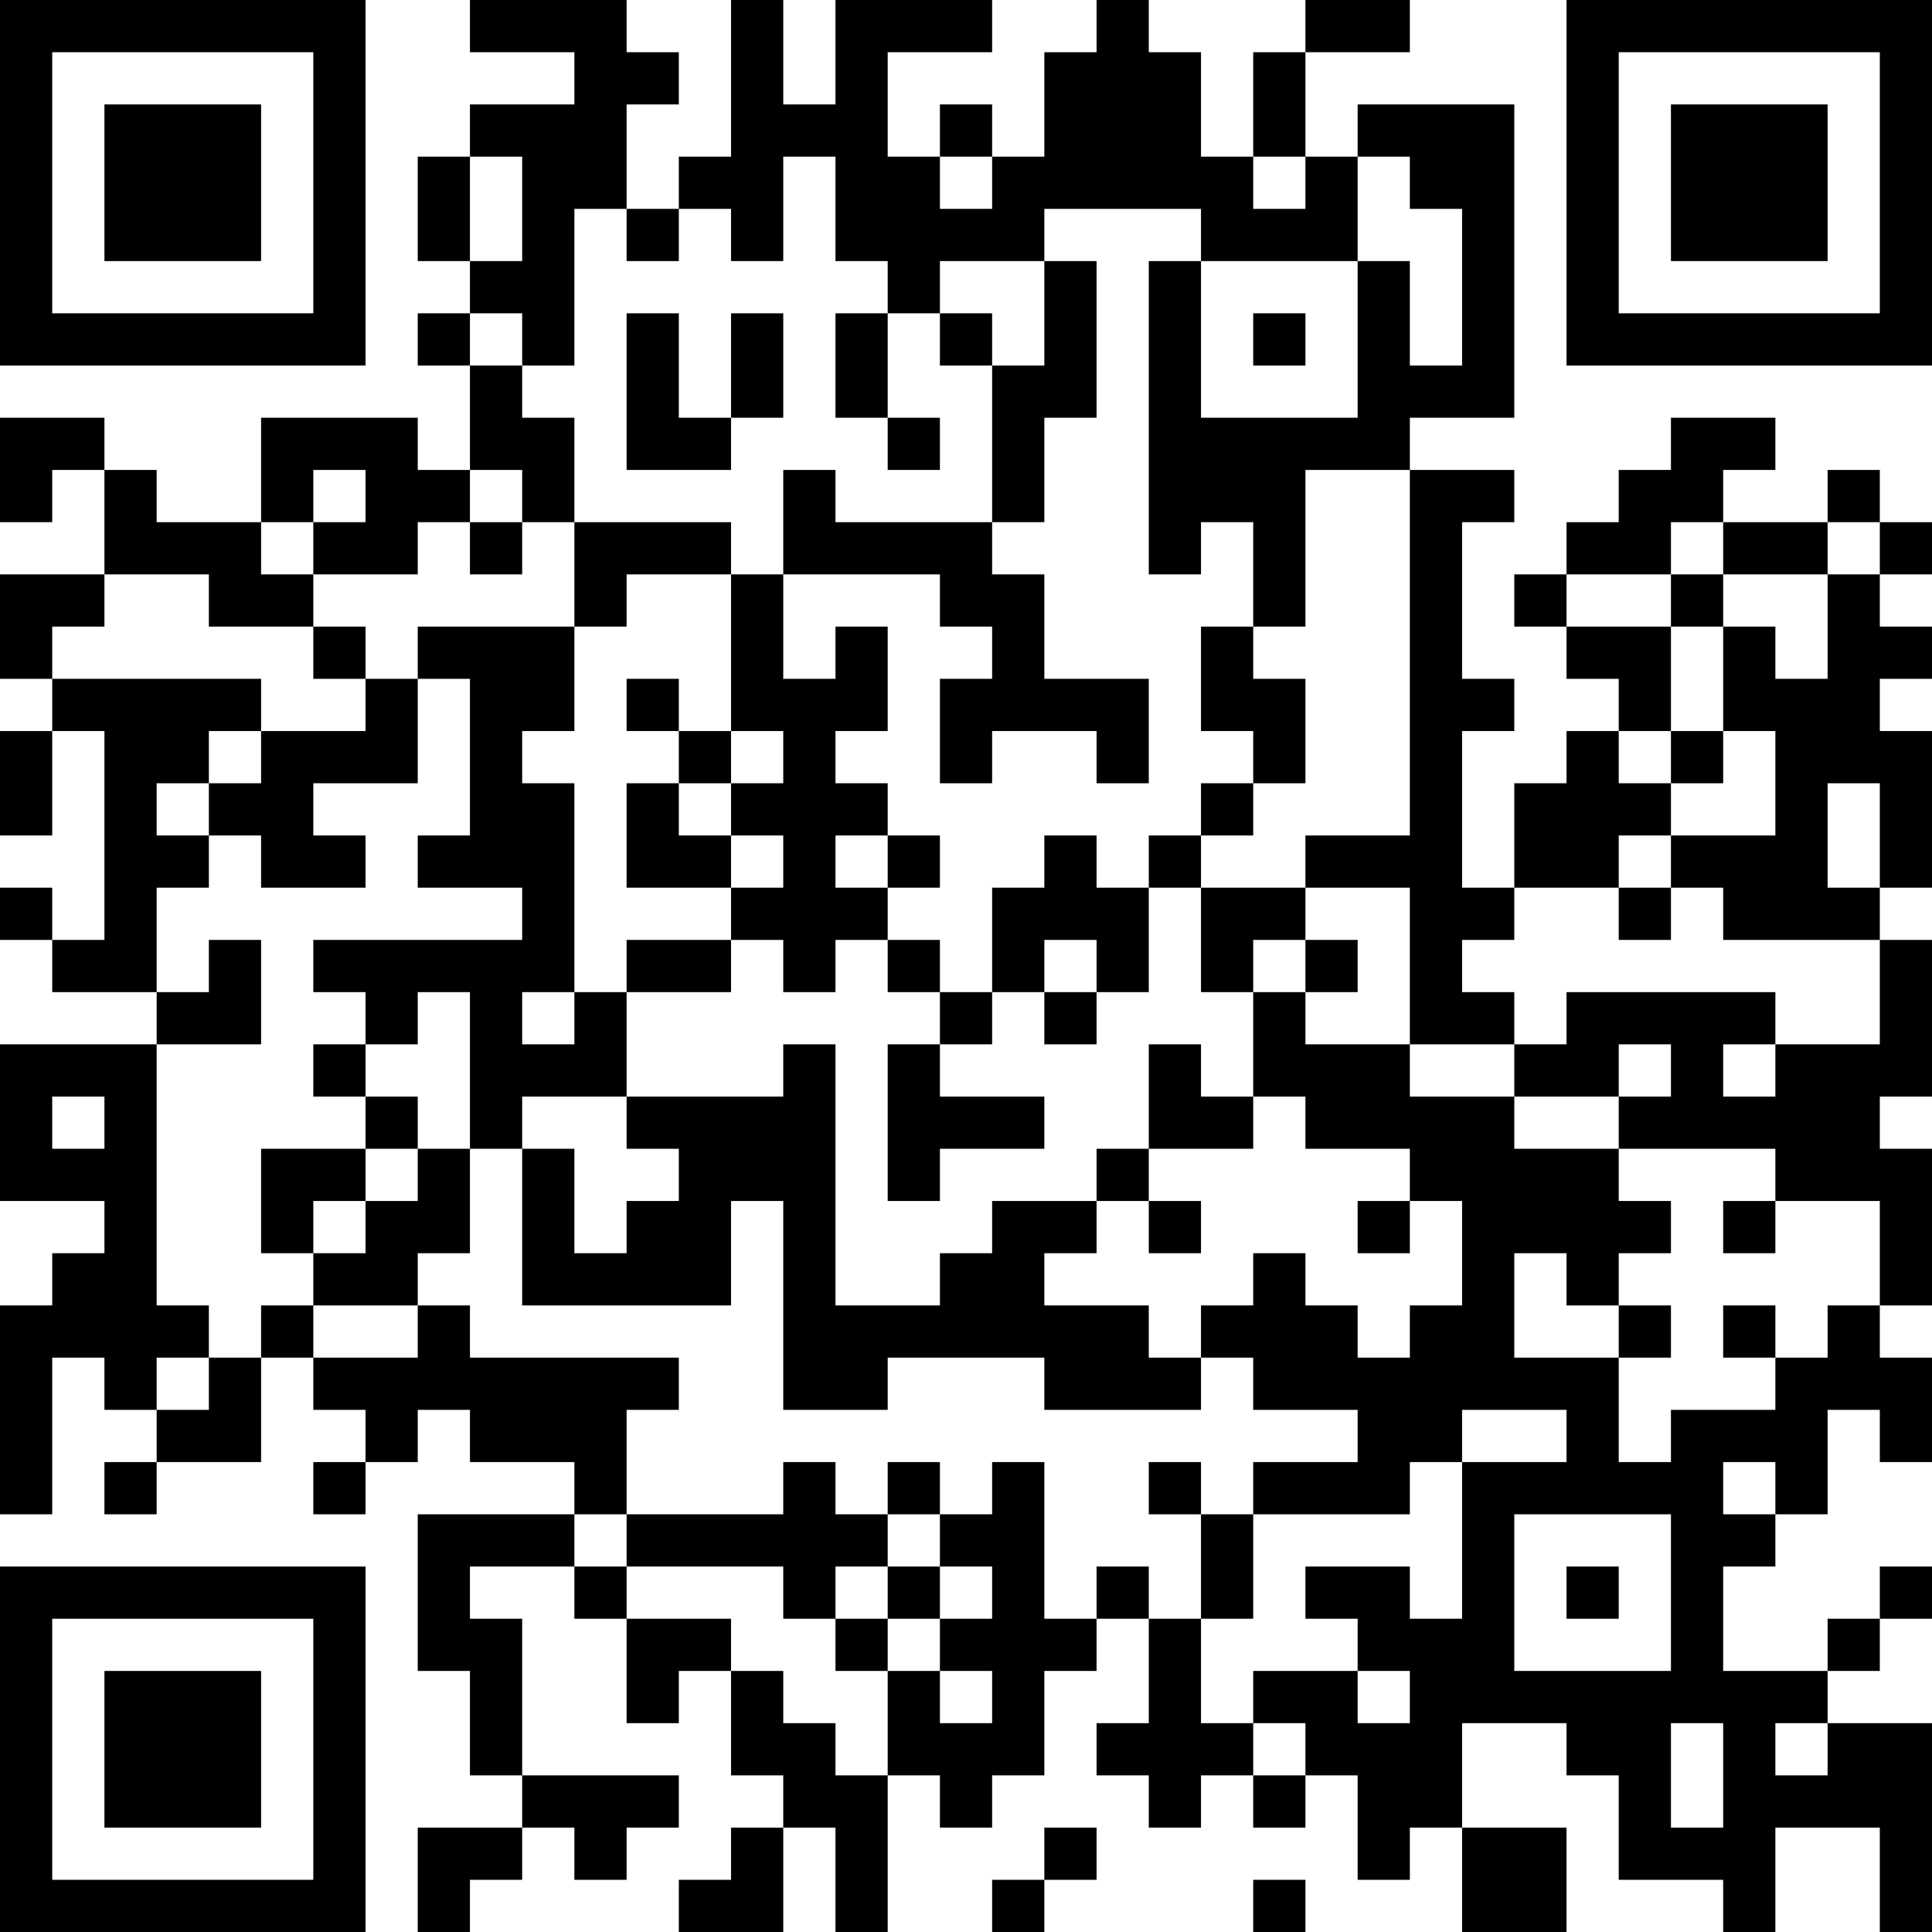 <?xml version="1.0" encoding="UTF-8"?>
<svg xmlns="http://www.w3.org/2000/svg" version="1.1" width="400" height="400" viewBox="0 0 400 400"><rect x="0" y="0" width="400" height="400" fill="#ffffff"/><g transform="scale(10.811)"><g transform="translate(0,0)"><path fill-rule="evenodd" d="M9 0L9 1L11 1L11 2L9 2L9 3L8 3L8 5L9 5L9 6L8 6L8 7L9 7L9 9L8 9L8 8L5 8L5 10L3 10L3 9L2 9L2 8L0 8L0 10L1 10L1 9L2 9L2 11L0 11L0 13L1 13L1 14L0 14L0 16L1 16L1 14L2 14L2 18L1 18L1 17L0 17L0 18L1 18L1 19L3 19L3 20L0 20L0 23L2 23L2 24L1 24L1 25L0 25L0 29L1 29L1 26L2 26L2 27L3 27L3 28L2 28L2 29L3 29L3 28L5 28L5 26L6 26L6 27L7 27L7 28L6 28L6 29L7 29L7 28L8 28L8 27L9 27L9 28L11 28L11 29L8 29L8 32L9 32L9 34L10 34L10 35L8 35L8 37L9 37L9 36L10 36L10 35L11 35L11 36L12 36L12 35L13 35L13 34L10 34L10 31L9 31L9 30L11 30L11 31L12 31L12 33L13 33L13 32L14 32L14 34L15 34L15 35L14 35L14 36L13 36L13 37L15 37L15 35L16 35L16 37L17 37L17 34L18 34L18 35L19 35L19 34L20 34L20 32L21 32L21 31L22 31L22 33L21 33L21 34L22 34L22 35L23 35L23 34L24 34L24 35L25 35L25 34L26 34L26 36L27 36L27 35L28 35L28 37L30 37L30 35L28 35L28 33L30 33L30 34L31 34L31 36L33 36L33 37L34 37L34 35L36 35L36 37L37 37L37 33L35 33L35 32L36 32L36 31L37 31L37 30L36 30L36 31L35 31L35 32L33 32L33 30L34 30L34 29L35 29L35 27L36 27L36 28L37 28L37 26L36 26L36 25L37 25L37 22L36 22L36 21L37 21L37 18L36 18L36 17L37 17L37 14L36 14L36 13L37 13L37 12L36 12L36 11L37 11L37 10L36 10L36 9L35 9L35 10L33 10L33 9L34 9L34 8L32 8L32 9L31 9L31 10L30 10L30 11L29 11L29 12L30 12L30 13L31 13L31 14L30 14L30 15L29 15L29 17L28 17L28 14L29 14L29 13L28 13L28 10L29 10L29 9L27 9L27 8L29 8L29 2L26 2L26 3L25 3L25 1L27 1L27 0L25 0L25 1L24 1L24 3L23 3L23 1L22 1L22 0L21 0L21 1L20 1L20 3L19 3L19 2L18 2L18 3L17 3L17 1L19 1L19 0L16 0L16 2L15 2L15 0L14 0L14 3L13 3L13 4L12 4L12 2L13 2L13 1L12 1L12 0ZM9 3L9 5L10 5L10 3ZM15 3L15 5L14 5L14 4L13 4L13 5L12 5L12 4L11 4L11 7L10 7L10 6L9 6L9 7L10 7L10 8L11 8L11 10L10 10L10 9L9 9L9 10L8 10L8 11L6 11L6 10L7 10L7 9L6 9L6 10L5 10L5 11L6 11L6 12L4 12L4 11L2 11L2 12L1 12L1 13L5 13L5 14L4 14L4 15L3 15L3 16L4 16L4 17L3 17L3 19L4 19L4 18L5 18L5 20L3 20L3 25L4 25L4 26L3 26L3 27L4 27L4 26L5 26L5 25L6 25L6 26L8 26L8 25L9 25L9 26L13 26L13 27L12 27L12 29L11 29L11 30L12 30L12 31L14 31L14 32L15 32L15 33L16 33L16 34L17 34L17 32L18 32L18 33L19 33L19 32L18 32L18 31L19 31L19 30L18 30L18 29L19 29L19 28L20 28L20 31L21 31L21 30L22 30L22 31L23 31L23 33L24 33L24 34L25 34L25 33L24 33L24 32L26 32L26 33L27 33L27 32L26 32L26 31L25 31L25 30L27 30L27 31L28 31L28 28L30 28L30 27L28 27L28 28L27 28L27 29L24 29L24 28L26 28L26 27L24 27L24 26L23 26L23 25L24 25L24 24L25 24L25 25L26 25L26 26L27 26L27 25L28 25L28 23L27 23L27 22L25 22L25 21L24 21L24 19L25 19L25 20L27 20L27 21L29 21L29 22L31 22L31 23L32 23L32 24L31 24L31 25L30 25L30 24L29 24L29 26L31 26L31 28L32 28L32 27L34 27L34 26L35 26L35 25L36 25L36 23L34 23L34 22L31 22L31 21L32 21L32 20L31 20L31 21L29 21L29 20L30 20L30 19L34 19L34 20L33 20L33 21L34 21L34 20L36 20L36 18L33 18L33 17L32 17L32 16L34 16L34 14L33 14L33 12L34 12L34 13L35 13L35 11L36 11L36 10L35 10L35 11L33 11L33 10L32 10L32 11L30 11L30 12L32 12L32 14L31 14L31 15L32 15L32 16L31 16L31 17L29 17L29 18L28 18L28 19L29 19L29 20L27 20L27 17L25 17L25 16L27 16L27 9L25 9L25 12L24 12L24 10L23 10L23 11L22 11L22 5L23 5L23 8L26 8L26 5L27 5L27 7L28 7L28 4L27 4L27 3L26 3L26 5L23 5L23 4L20 4L20 5L18 5L18 6L17 6L17 5L16 5L16 3ZM18 3L18 4L19 4L19 3ZM24 3L24 4L25 4L25 3ZM20 5L20 7L19 7L19 6L18 6L18 7L19 7L19 10L16 10L16 9L15 9L15 11L14 11L14 10L11 10L11 12L8 12L8 13L7 13L7 12L6 12L6 13L7 13L7 14L5 14L5 15L4 15L4 16L5 16L5 17L7 17L7 16L6 16L6 15L8 15L8 13L9 13L9 16L8 16L8 17L10 17L10 18L6 18L6 19L7 19L7 20L6 20L6 21L7 21L7 22L5 22L5 24L6 24L6 25L8 25L8 24L9 24L9 22L10 22L10 25L14 25L14 23L15 23L15 27L17 27L17 26L20 26L20 27L23 27L23 26L22 26L22 25L20 25L20 24L21 24L21 23L22 23L22 24L23 24L23 23L22 23L22 22L24 22L24 21L23 21L23 20L22 20L22 22L21 22L21 23L19 23L19 24L18 24L18 25L16 25L16 20L15 20L15 21L12 21L12 19L14 19L14 18L15 18L15 19L16 19L16 18L17 18L17 19L18 19L18 20L17 20L17 23L18 23L18 22L20 22L20 21L18 21L18 20L19 20L19 19L20 19L20 20L21 20L21 19L22 19L22 17L23 17L23 19L24 19L24 18L25 18L25 19L26 19L26 18L25 18L25 17L23 17L23 16L24 16L24 15L25 15L25 13L24 13L24 12L23 12L23 14L24 14L24 15L23 15L23 16L22 16L22 17L21 17L21 16L20 16L20 17L19 17L19 19L18 19L18 18L17 18L17 17L18 17L18 16L17 16L17 15L16 15L16 14L17 14L17 12L16 12L16 13L15 13L15 11L18 11L18 12L19 12L19 13L18 13L18 15L19 15L19 14L21 14L21 15L22 15L22 13L20 13L20 11L19 11L19 10L20 10L20 8L21 8L21 5ZM12 6L12 9L14 9L14 8L15 8L15 6L14 6L14 8L13 8L13 6ZM16 6L16 8L17 8L17 9L18 9L18 8L17 8L17 6ZM24 6L24 7L25 7L25 6ZM9 10L9 11L10 11L10 10ZM12 11L12 12L11 12L11 14L10 14L10 15L11 15L11 19L10 19L10 20L11 20L11 19L12 19L12 18L14 18L14 17L15 17L15 16L14 16L14 15L15 15L15 14L14 14L14 11ZM32 11L32 12L33 12L33 11ZM12 13L12 14L13 14L13 15L12 15L12 17L14 17L14 16L13 16L13 15L14 15L14 14L13 14L13 13ZM32 14L32 15L33 15L33 14ZM35 15L35 17L36 17L36 15ZM16 16L16 17L17 17L17 16ZM31 17L31 18L32 18L32 17ZM20 18L20 19L21 19L21 18ZM8 19L8 20L7 20L7 21L8 21L8 22L7 22L7 23L6 23L6 24L7 24L7 23L8 23L8 22L9 22L9 19ZM1 21L1 22L2 22L2 21ZM10 21L10 22L11 22L11 24L12 24L12 23L13 23L13 22L12 22L12 21ZM26 23L26 24L27 24L27 23ZM33 23L33 24L34 24L34 23ZM31 25L31 26L32 26L32 25ZM33 25L33 26L34 26L34 25ZM15 28L15 29L12 29L12 30L15 30L15 31L16 31L16 32L17 32L17 31L18 31L18 30L17 30L17 29L18 29L18 28L17 28L17 29L16 29L16 28ZM22 28L22 29L23 29L23 31L24 31L24 29L23 29L23 28ZM33 28L33 29L34 29L34 28ZM29 29L29 32L32 32L32 29ZM16 30L16 31L17 31L17 30ZM30 30L30 31L31 31L31 30ZM32 33L32 35L33 35L33 33ZM34 33L34 34L35 34L35 33ZM20 35L20 36L19 36L19 37L20 37L20 36L21 36L21 35ZM24 36L24 37L25 37L25 36ZM0 0L0 7L7 7L7 0ZM1 1L1 6L6 6L6 1ZM2 2L2 5L5 5L5 2ZM30 0L30 7L37 7L37 0ZM31 1L31 6L36 6L36 1ZM32 2L32 5L35 5L35 2ZM0 30L0 37L7 37L7 30ZM1 31L1 36L6 36L6 31ZM2 32L2 35L5 35L5 32Z" fill="#000000"/></g></g></svg>
